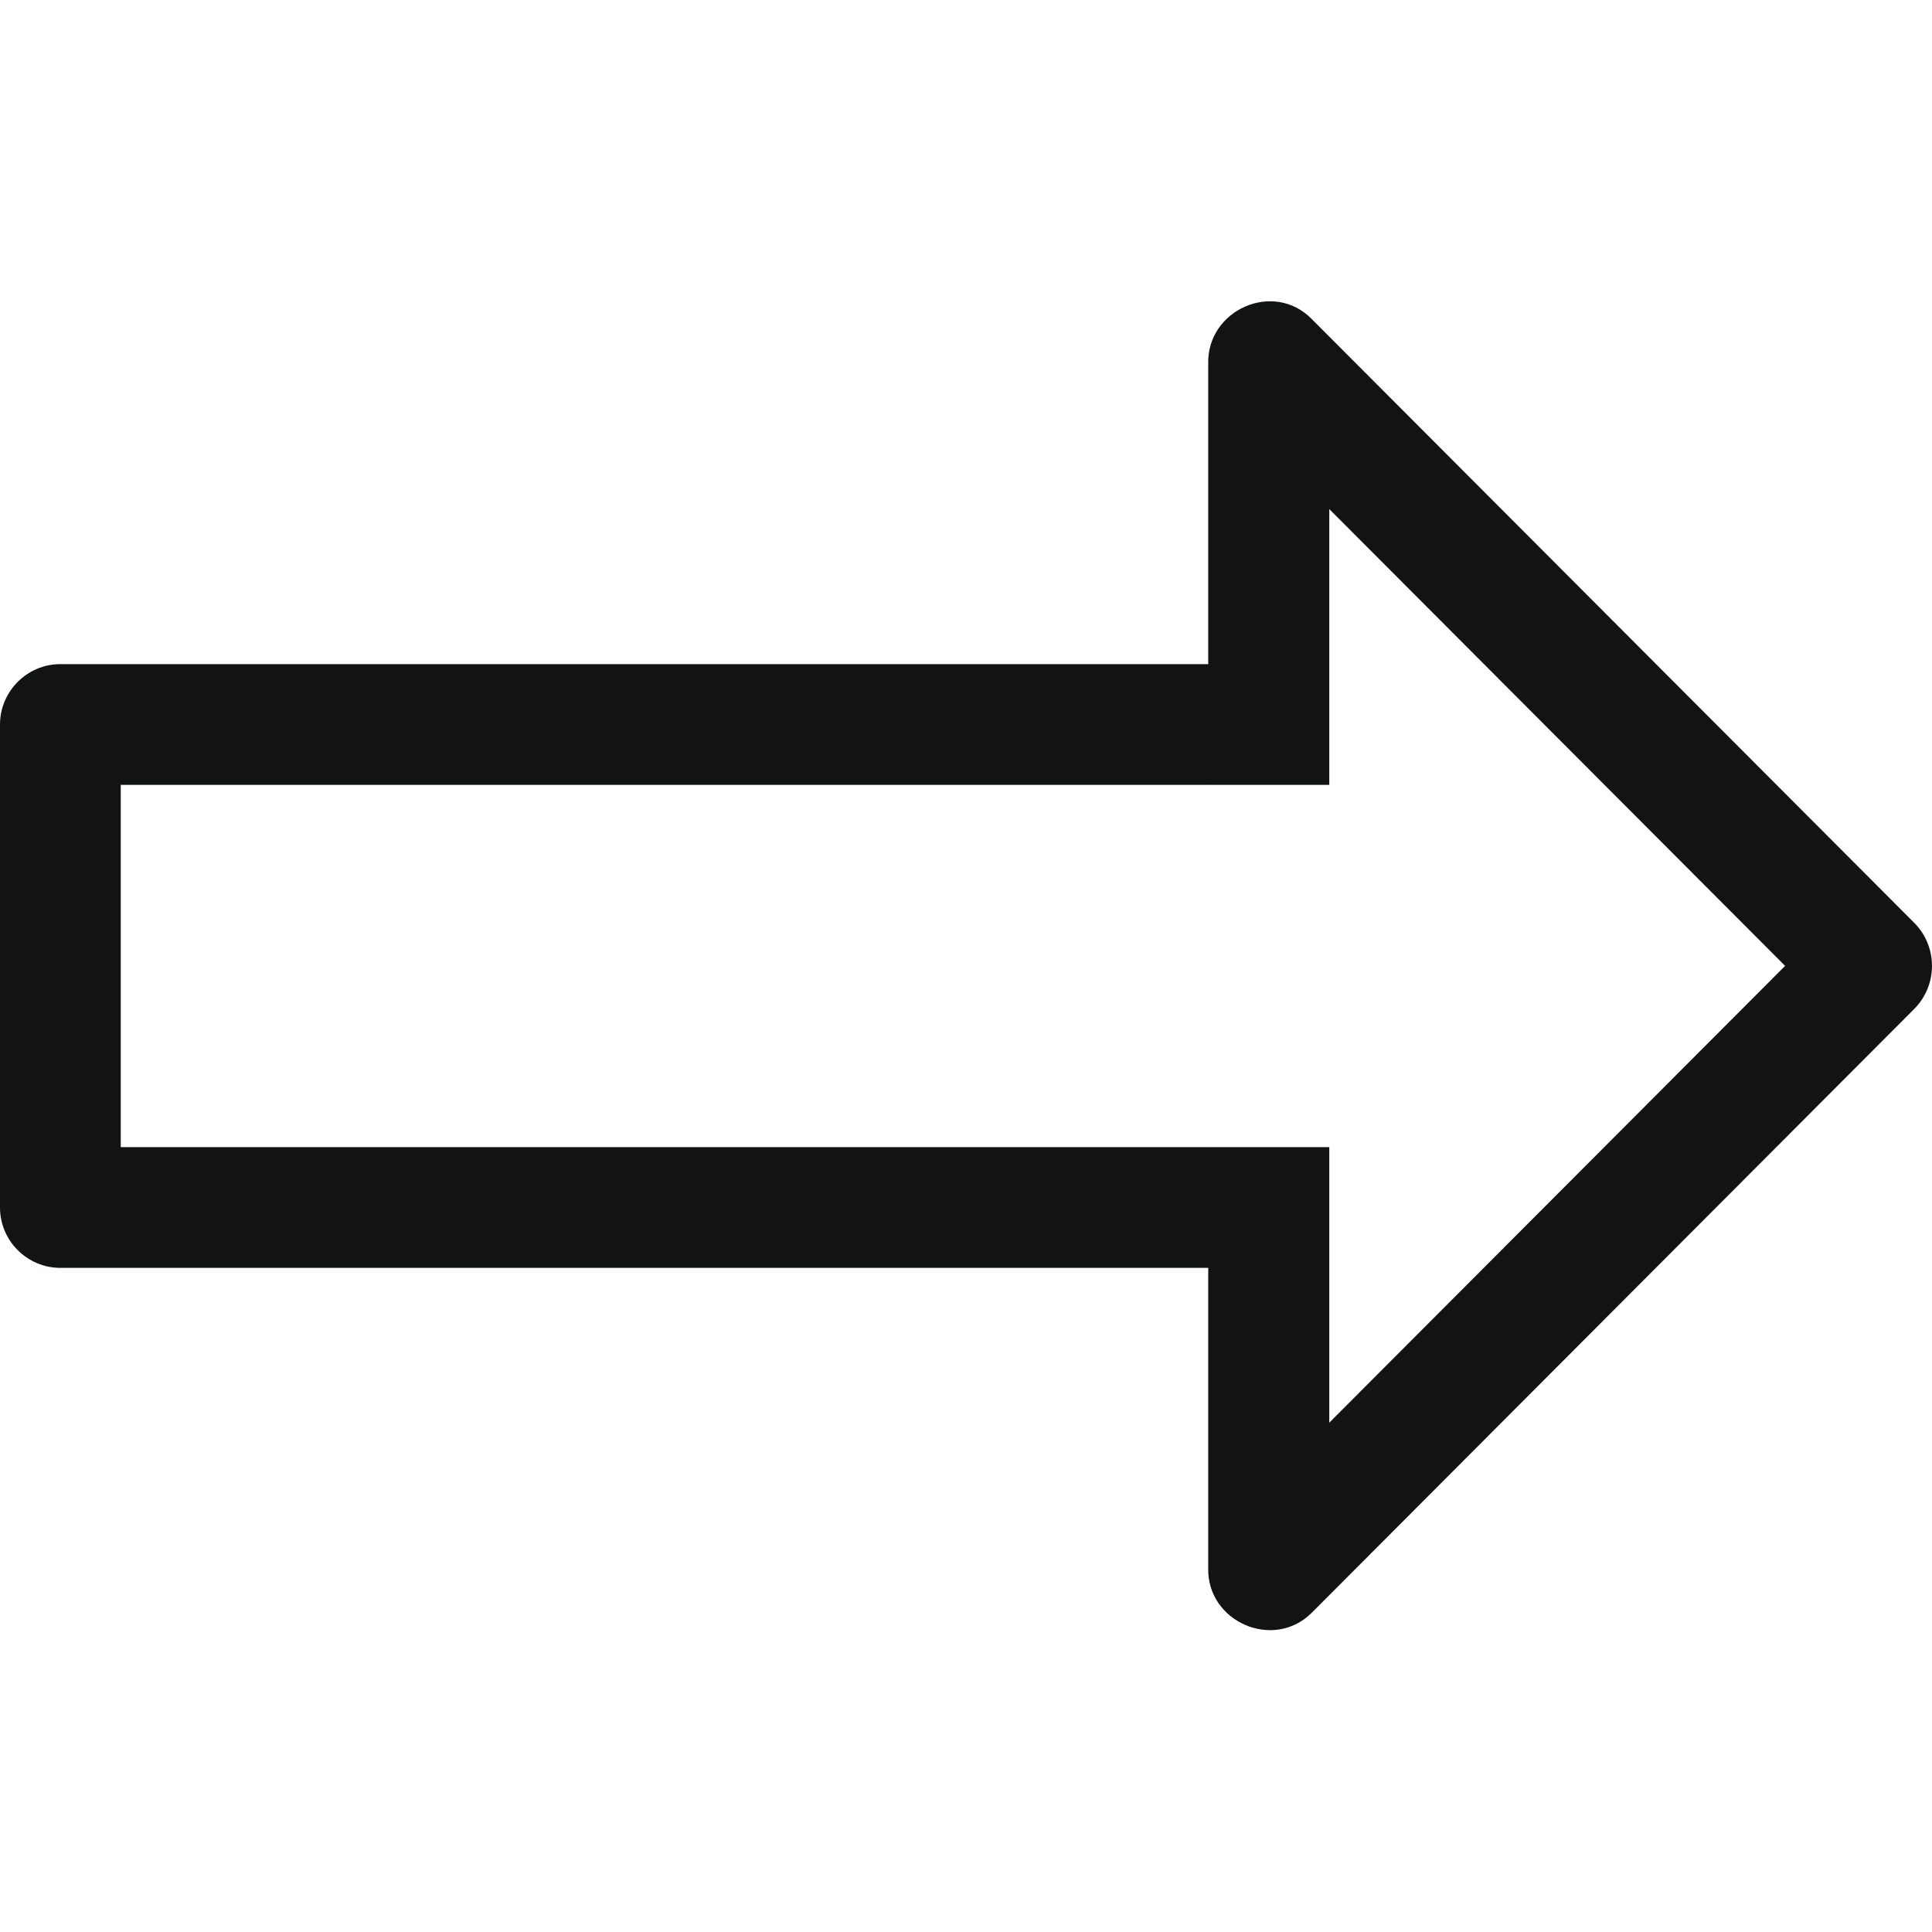 <?xml version="1.0" encoding="UTF-8"?> <svg xmlns="http://www.w3.org/2000/svg" xmlns:xlink="http://www.w3.org/1999/xlink" id="Слой_1" version="1.1" viewBox="0 0 32 32" xml:space="preserve"><path clip-rule="evenodd" d="M31.705,15.284L31.705,15.284L31.705,15.284 l-9.97-9.991c-0.634-0.66-1.748-0.162-1.723,0.734v4.976C20.008,11.002,20.004,11,20,11H1c-0.55,0-1,0.45-1,1v8c0,0.55,0.45,1,1,1 h19c0.004,0,0.008-0.002,0.012-0.002v4.972c-0.024,0.892,1.082,1.376,1.715,0.742l9.977-9.999 C32.098,16.318,32.098,15.678,31.705,15.284z M22.017,23.564V19H22h-1h-0.988v0.002C20.008,19.002,20.004,19,20,19h-1H2v-6h17h1 c0.004,0,0.008-0.002,0.012-0.002V13H21h1h0.017V8.432l7.55,7.566L22.017,23.564z" fill="#121313" fill-rule="evenodd" id="Arrow_Right"></path><g></g><g></g><g></g><g></g><g></g><g></g></svg> 